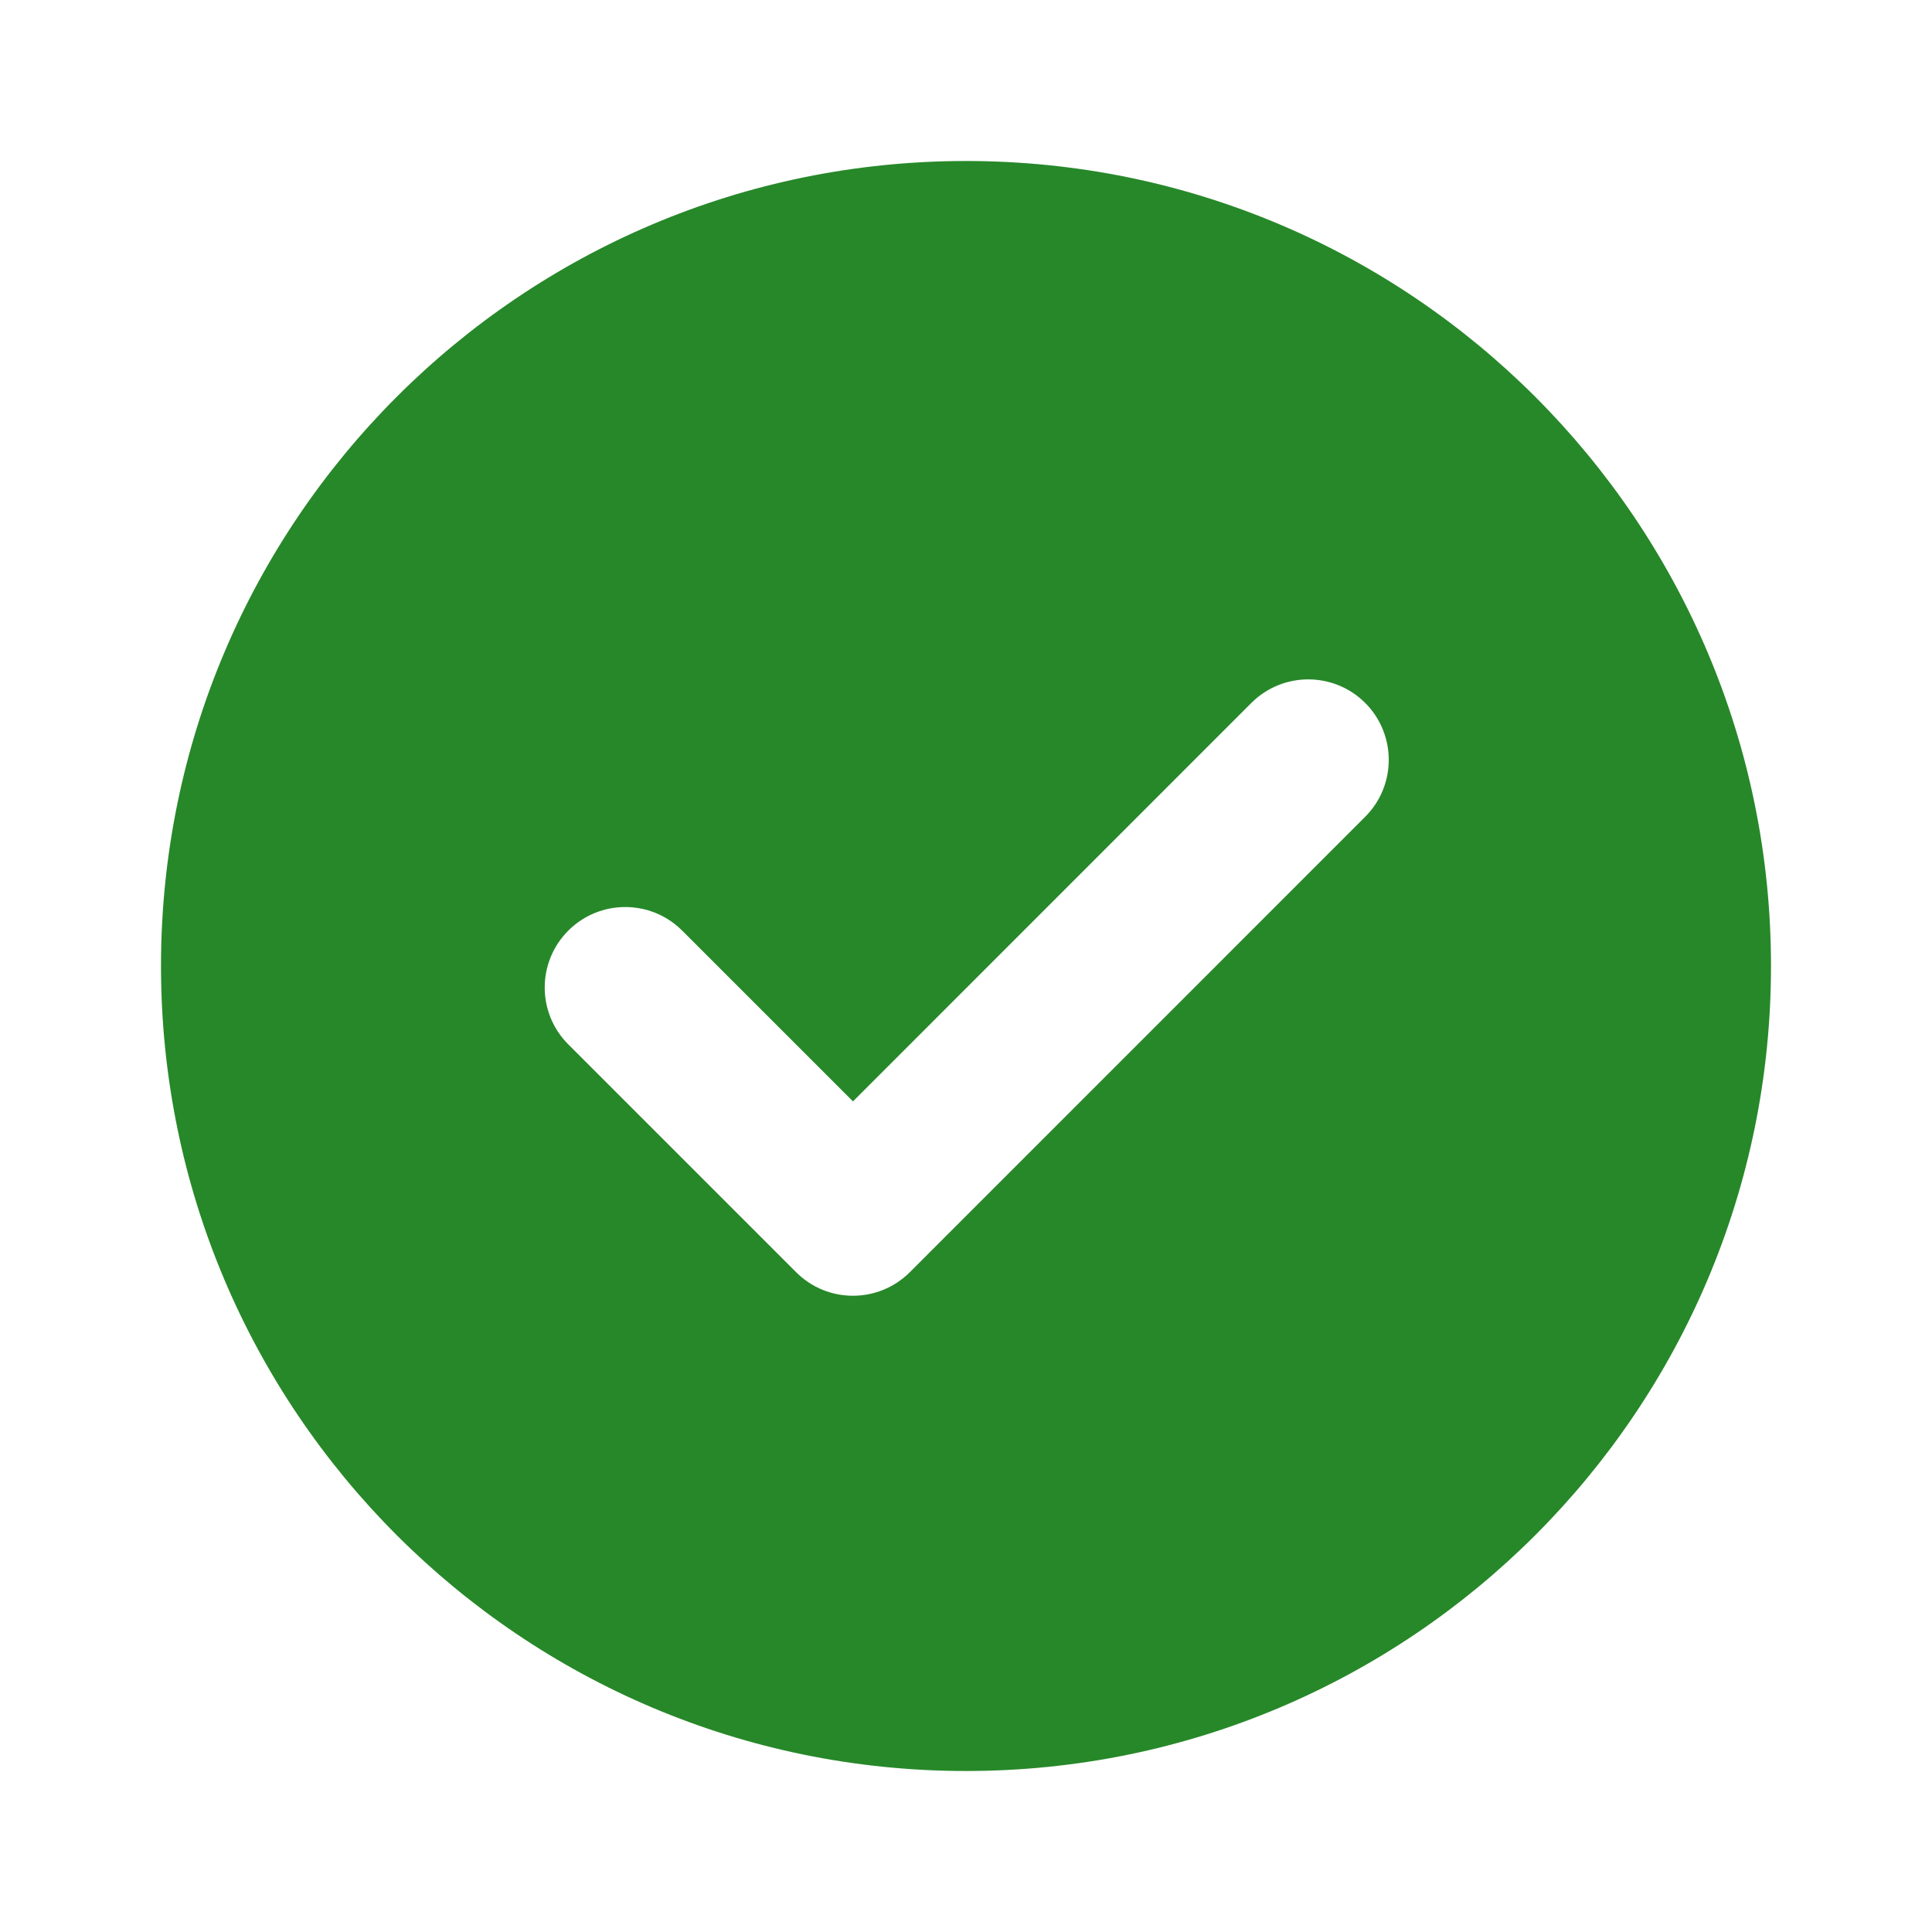 <svg width="24" height="24" viewBox="0 0 24 24" fill="none" xmlns="http://www.w3.org/2000/svg">
<g clip-path="url(#clip0_11157_11508)">
<path d="M12 22C6.477 22 2 17.523 2 12C2 6.477 6.477 2 12 2C17.523 2 22 6.477 22 12C22 17.523 17.523 22 12 22ZM9.889 15.803C10.279 16.194 10.912 16.194 11.303 15.803L16.959 10.146C17.349 9.756 17.349 9.123 16.959 8.732C16.568 8.342 15.935 8.342 15.545 8.732L10.596 13.682L8.474 11.56C8.083 11.17 7.45 11.17 7.06 11.56C6.669 11.951 6.669 12.584 7.06 12.974L9.889 15.803Z" fill="#278829"/>
</g>
<defs>
<clipPath id="clip0_11157_11508">
<rect width="24" height="24" fill="white"/>
</clipPath>
</defs>
</svg>
